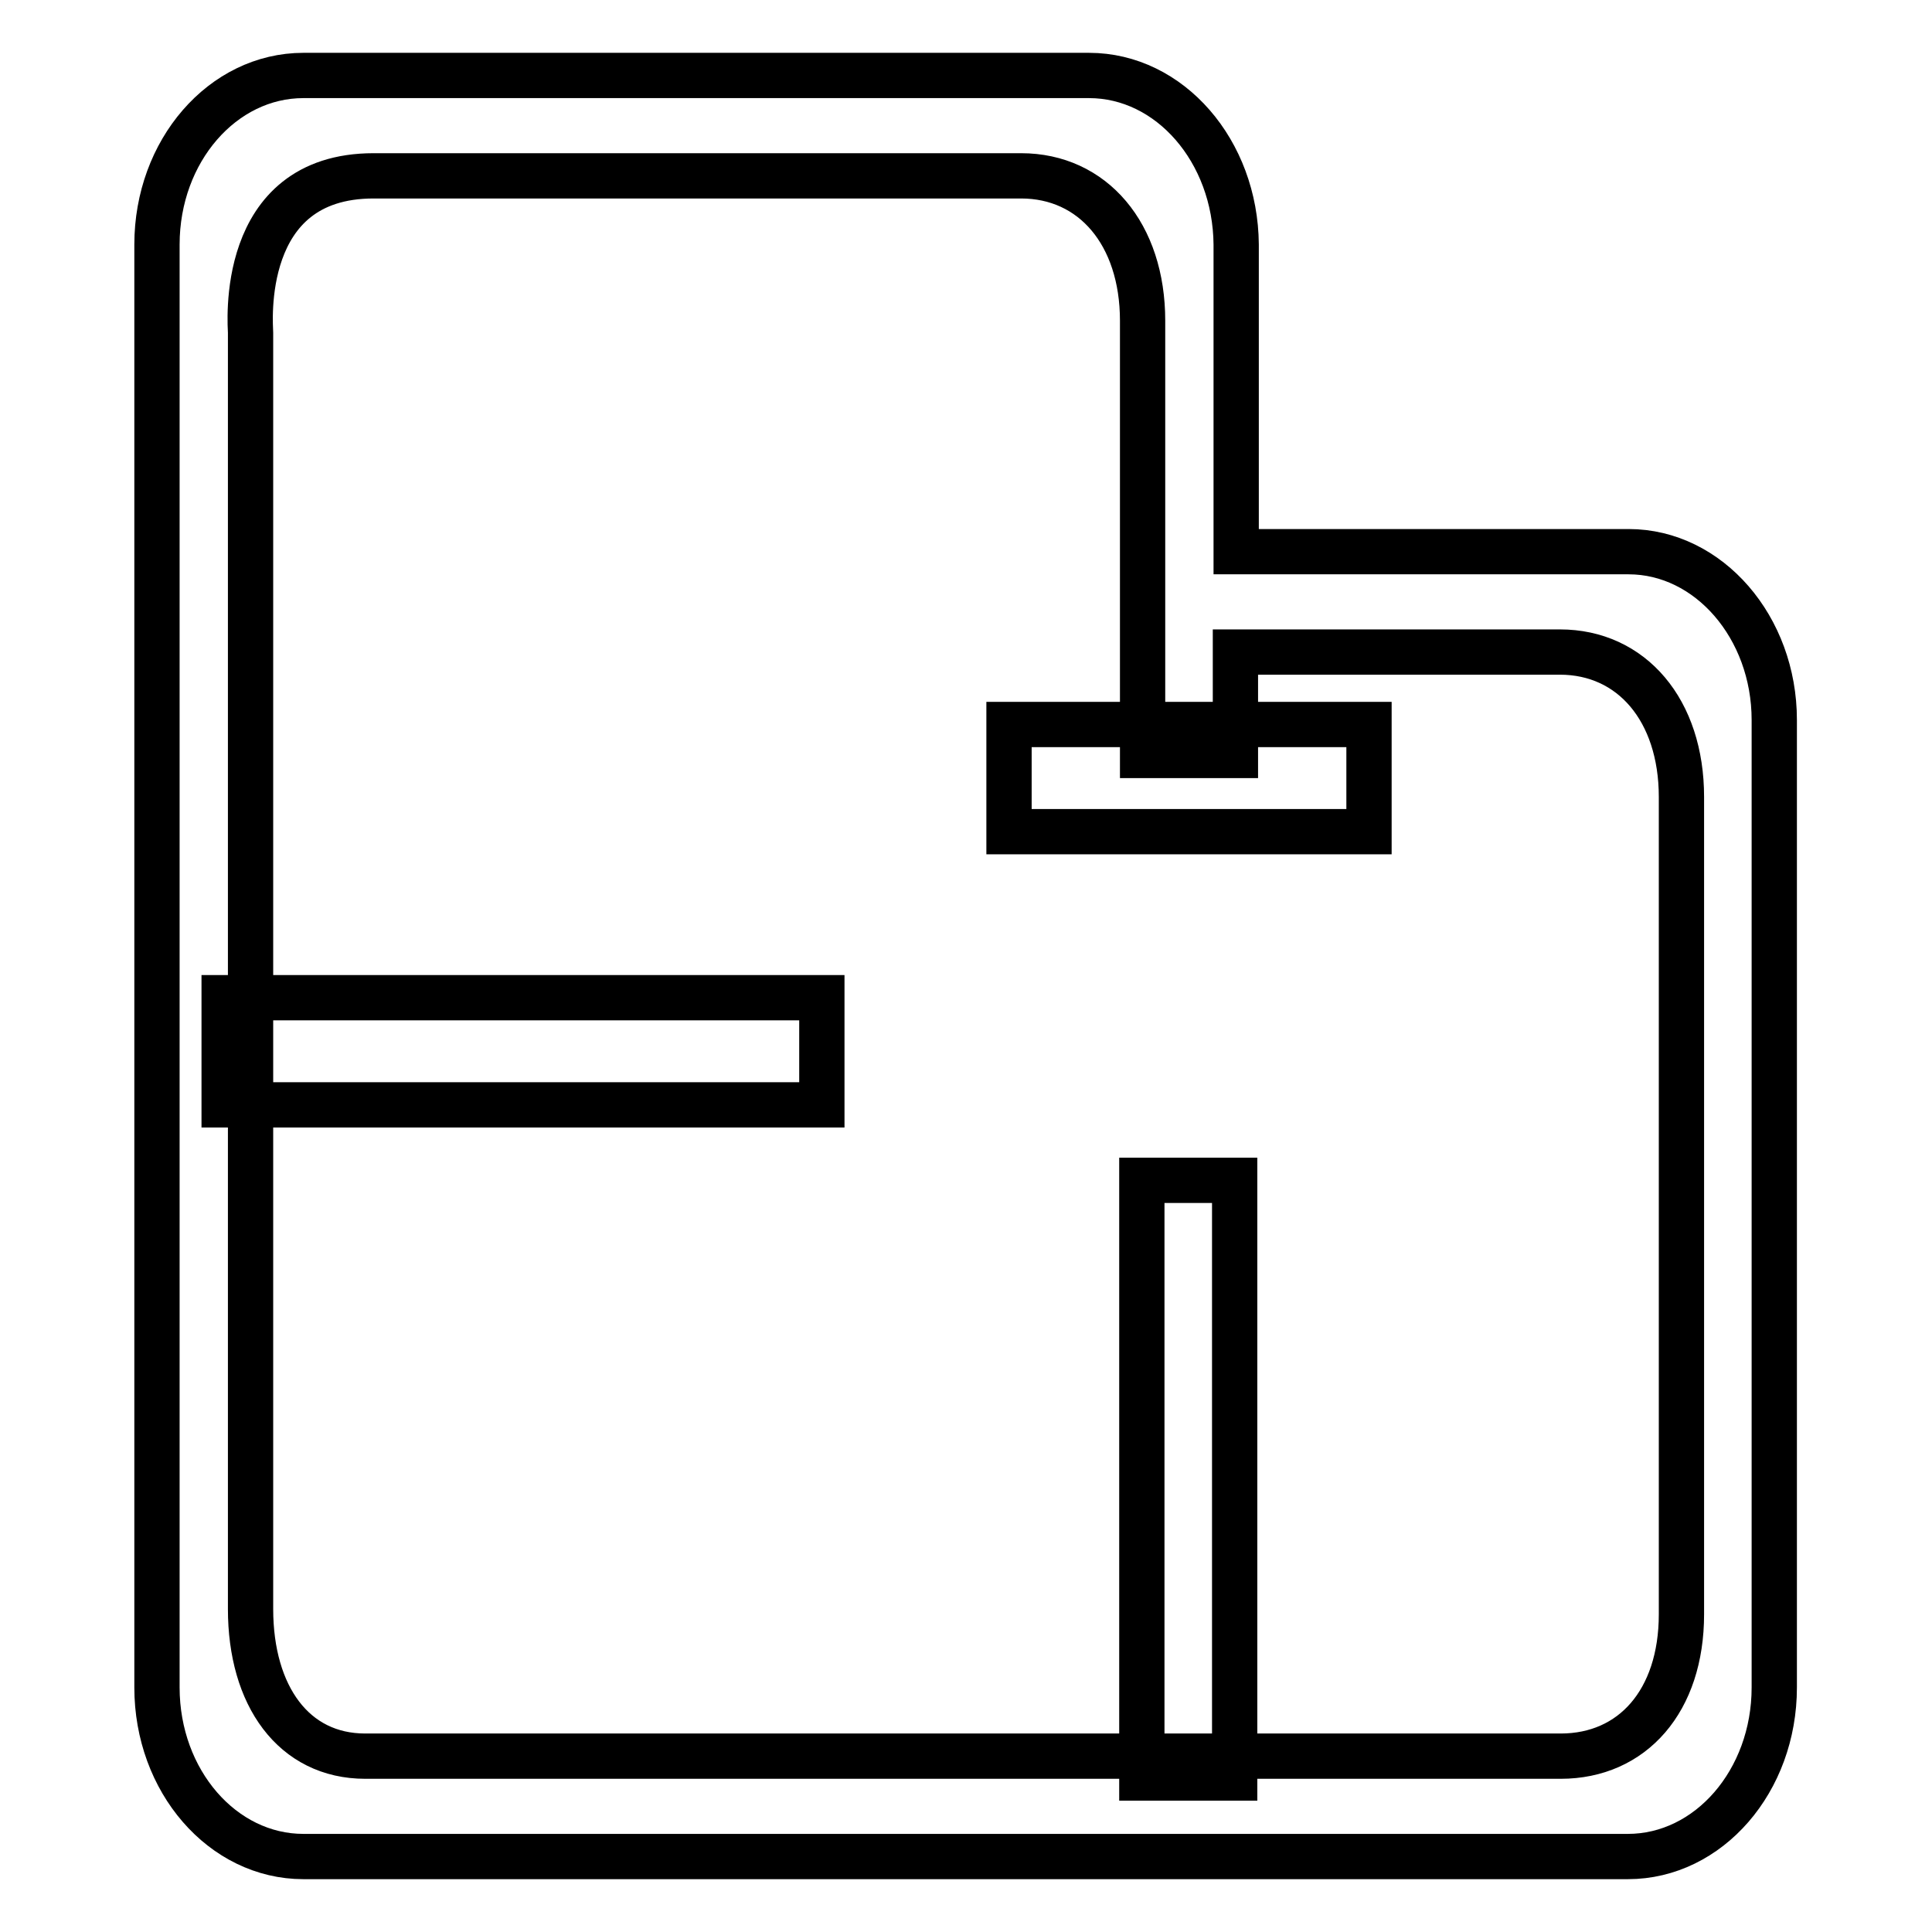 <?xml version="1.0" encoding="utf-8"?>
<!-- Svg Vector Icons : http://www.onlinewebfonts.com/icon -->
<!DOCTYPE svg PUBLIC "-//W3C//DTD SVG 1.1//EN" "http://www.w3.org/Graphics/SVG/1.1/DTD/svg11.dtd">
<svg version="1.1" xmlns="http://www.w3.org/2000/svg" xmlns:xlink="http://www.w3.org/1999/xlink" x="0px" y="0px" viewBox="0 0 256 256" enable-background="new 0 0 256 256" xml:space="preserve">
<g> <path stroke-width="6" fill-opacity="0" stroke="#000000"  d="M215.8,73.1h-52V32.4C163.7,20,155,10,144.3,10H40.2c-10.7,0-19.4,10-19.4,22.4v191.2 c0,12.4,8.7,22.4,19.4,22.4h175.5c10.7,0,19.4-10,19.4-22.4V95.4C235.1,83.1,226.4,73.1,215.8,73.1L215.8,73.1z M222.8,213.9 c0,11.5-6.5,18.8-16,18.8H48.4c-9.5,0-15.2-8-15.2-19.5l0-169.1c0-0.9-1.8-20.8,16.3-20.8l85.8,0c9.5,0,16.1,7.7,16.1,19.2v57.6 h12.3V86.4l43,0c9.5,0,16.1,7.7,16.1,19.2V213.9L222.8,213.9z"/> <path stroke-width="6" fill-opacity="0" stroke="#000000"  d="M151.3,156.4h12.3v79.2h-12.3V156.4z M29.7,132.2h79.2v14.2H29.7V132.2z M133.7,96h47.7v14.2h-47.7V96z"/></g>
</svg>
